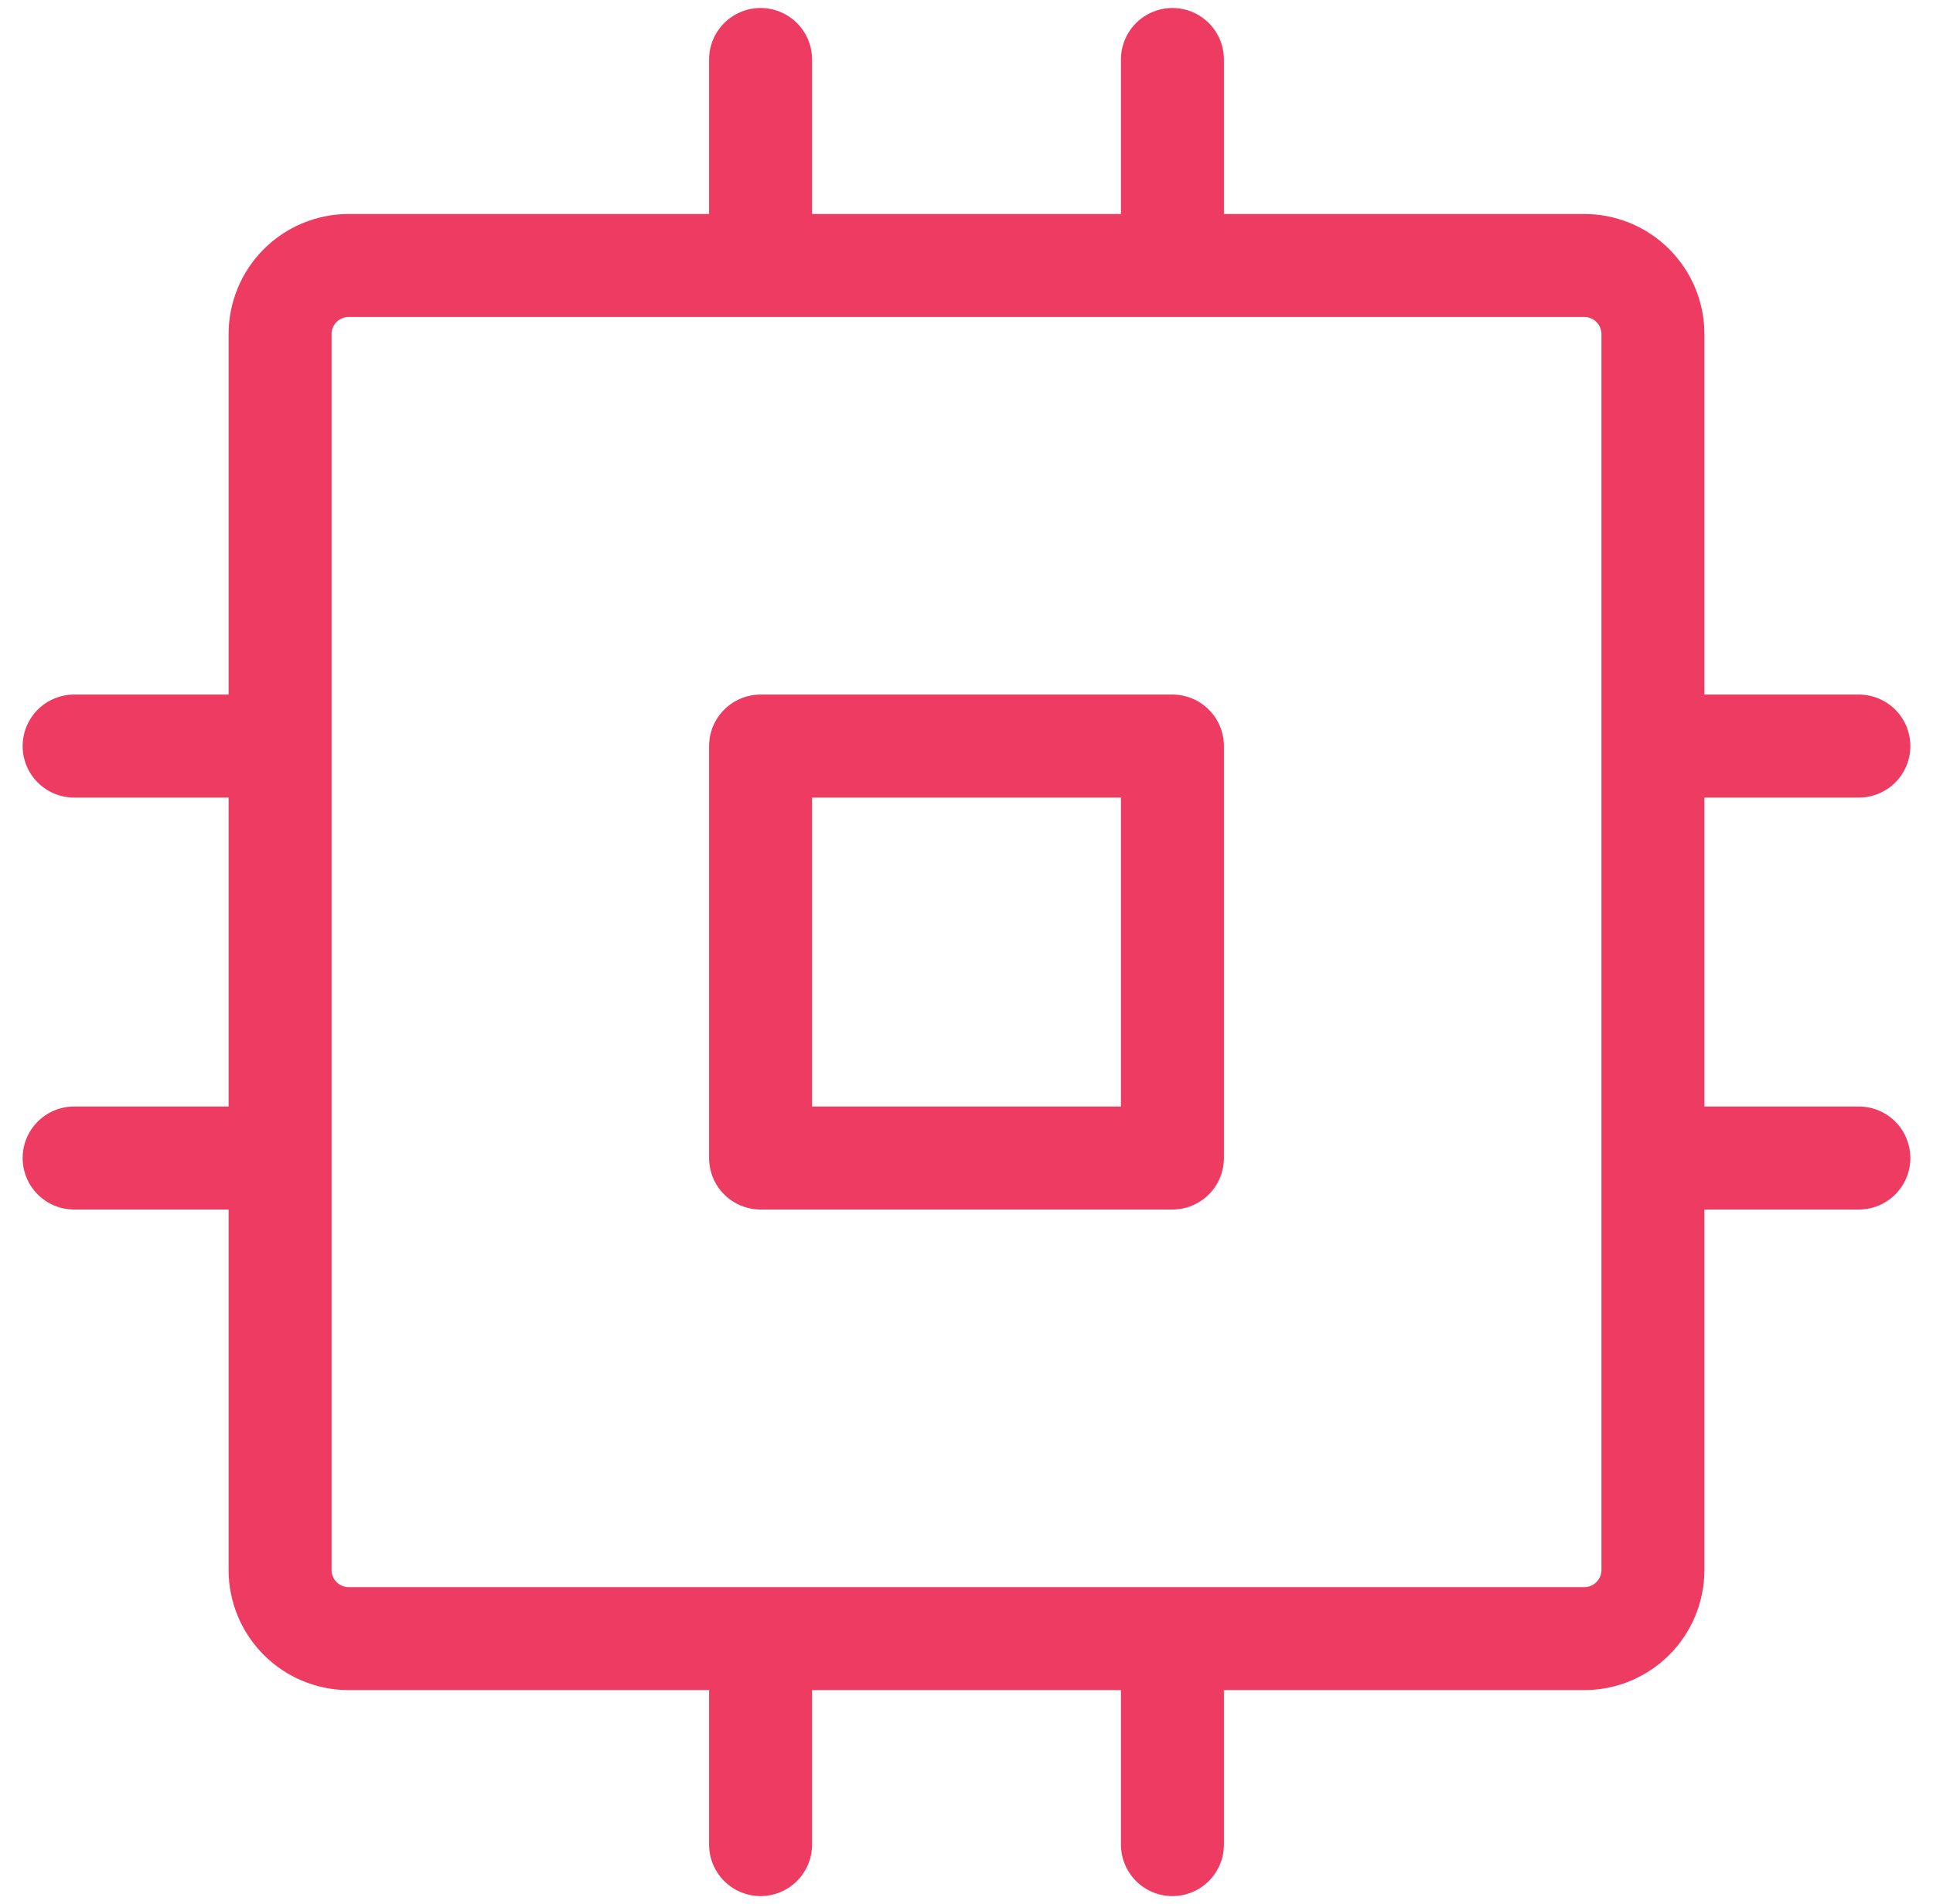 <?xml version="1.0" encoding="UTF-8"?>
<svg xmlns="http://www.w3.org/2000/svg" width="66" height="65" viewBox="0 0 66 65" fill="none">
  <path d="M40.031 23.711H25.969C25.503 23.711 25.055 23.896 24.726 24.226C24.396 24.555 24.211 25.003 24.211 25.469V39.531C24.211 39.998 24.396 40.445 24.726 40.774C25.055 41.104 25.503 41.289 25.969 41.289H40.031C40.498 41.289 40.945 41.104 41.274 40.774C41.604 40.445 41.789 39.998 41.789 39.531V25.469C41.789 25.003 41.604 24.555 41.274 24.226C40.945 23.896 40.498 23.711 40.031 23.711ZM38.273 37.773H27.727V27.227H38.273V37.773ZM63.469 37.773H58.195V27.227H63.469C63.935 27.227 64.382 27.041 64.712 26.712C65.041 26.382 65.227 25.935 65.227 25.469C65.227 25.003 65.041 24.555 64.712 24.226C64.382 23.896 63.935 23.711 63.469 23.711H58.195V11.406C58.195 10.318 57.763 9.275 56.994 8.506C56.225 7.737 55.182 7.305 54.094 7.305H41.789V2.031C41.789 1.565 41.604 1.118 41.274 0.788C40.945 0.459 40.498 0.273 40.031 0.273C39.565 0.273 39.118 0.459 38.788 0.788C38.459 1.118 38.273 1.565 38.273 2.031V7.305H27.727V2.031C27.727 1.565 27.541 1.118 27.212 0.788C26.882 0.459 26.435 0.273 25.969 0.273C25.503 0.273 25.055 0.459 24.726 0.788C24.396 1.118 24.211 1.565 24.211 2.031V7.305H11.906C10.818 7.305 9.775 7.737 9.006 8.506C8.237 9.275 7.805 10.318 7.805 11.406V23.711H2.531C2.065 23.711 1.618 23.896 1.288 24.226C0.959 24.555 0.773 25.003 0.773 25.469C0.773 25.935 0.959 26.382 1.288 26.712C1.618 27.041 2.065 27.227 2.531 27.227H7.805V37.773H2.531C2.065 37.773 1.618 37.959 1.288 38.288C0.959 38.618 0.773 39.065 0.773 39.531C0.773 39.998 0.959 40.445 1.288 40.774C1.618 41.104 2.065 41.289 2.531 41.289H7.805V53.594C7.805 54.682 8.237 55.725 9.006 56.494C9.775 57.263 10.818 57.695 11.906 57.695H24.211V62.969C24.211 63.435 24.396 63.882 24.726 64.212C25.055 64.541 25.503 64.727 25.969 64.727C26.435 64.727 26.882 64.541 27.212 64.212C27.541 63.882 27.727 63.435 27.727 62.969V57.695H38.273V62.969C38.273 63.435 38.459 63.882 38.788 64.212C39.118 64.541 39.565 64.727 40.031 64.727C40.498 64.727 40.945 64.541 41.274 64.212C41.604 63.882 41.789 63.435 41.789 62.969V57.695H54.094C55.182 57.695 56.225 57.263 56.994 56.494C57.763 55.725 58.195 54.682 58.195 53.594V41.289H63.469C63.935 41.289 64.382 41.104 64.712 40.774C65.041 40.445 65.227 39.998 65.227 39.531C65.227 39.065 65.041 38.618 64.712 38.288C64.382 37.959 63.935 37.773 63.469 37.773ZM54.68 53.594C54.68 53.749 54.618 53.898 54.508 54.008C54.398 54.118 54.249 54.18 54.094 54.18H11.906C11.751 54.18 11.602 54.118 11.492 54.008C11.382 53.898 11.32 53.749 11.32 53.594V11.406C11.32 11.251 11.382 11.102 11.492 10.992C11.602 10.882 11.751 10.82 11.906 10.82H54.094C54.249 10.82 54.398 10.882 54.508 10.992C54.618 11.102 54.68 11.251 54.68 11.406V53.594Z" fill="#ED3B62"></path>
</svg>
